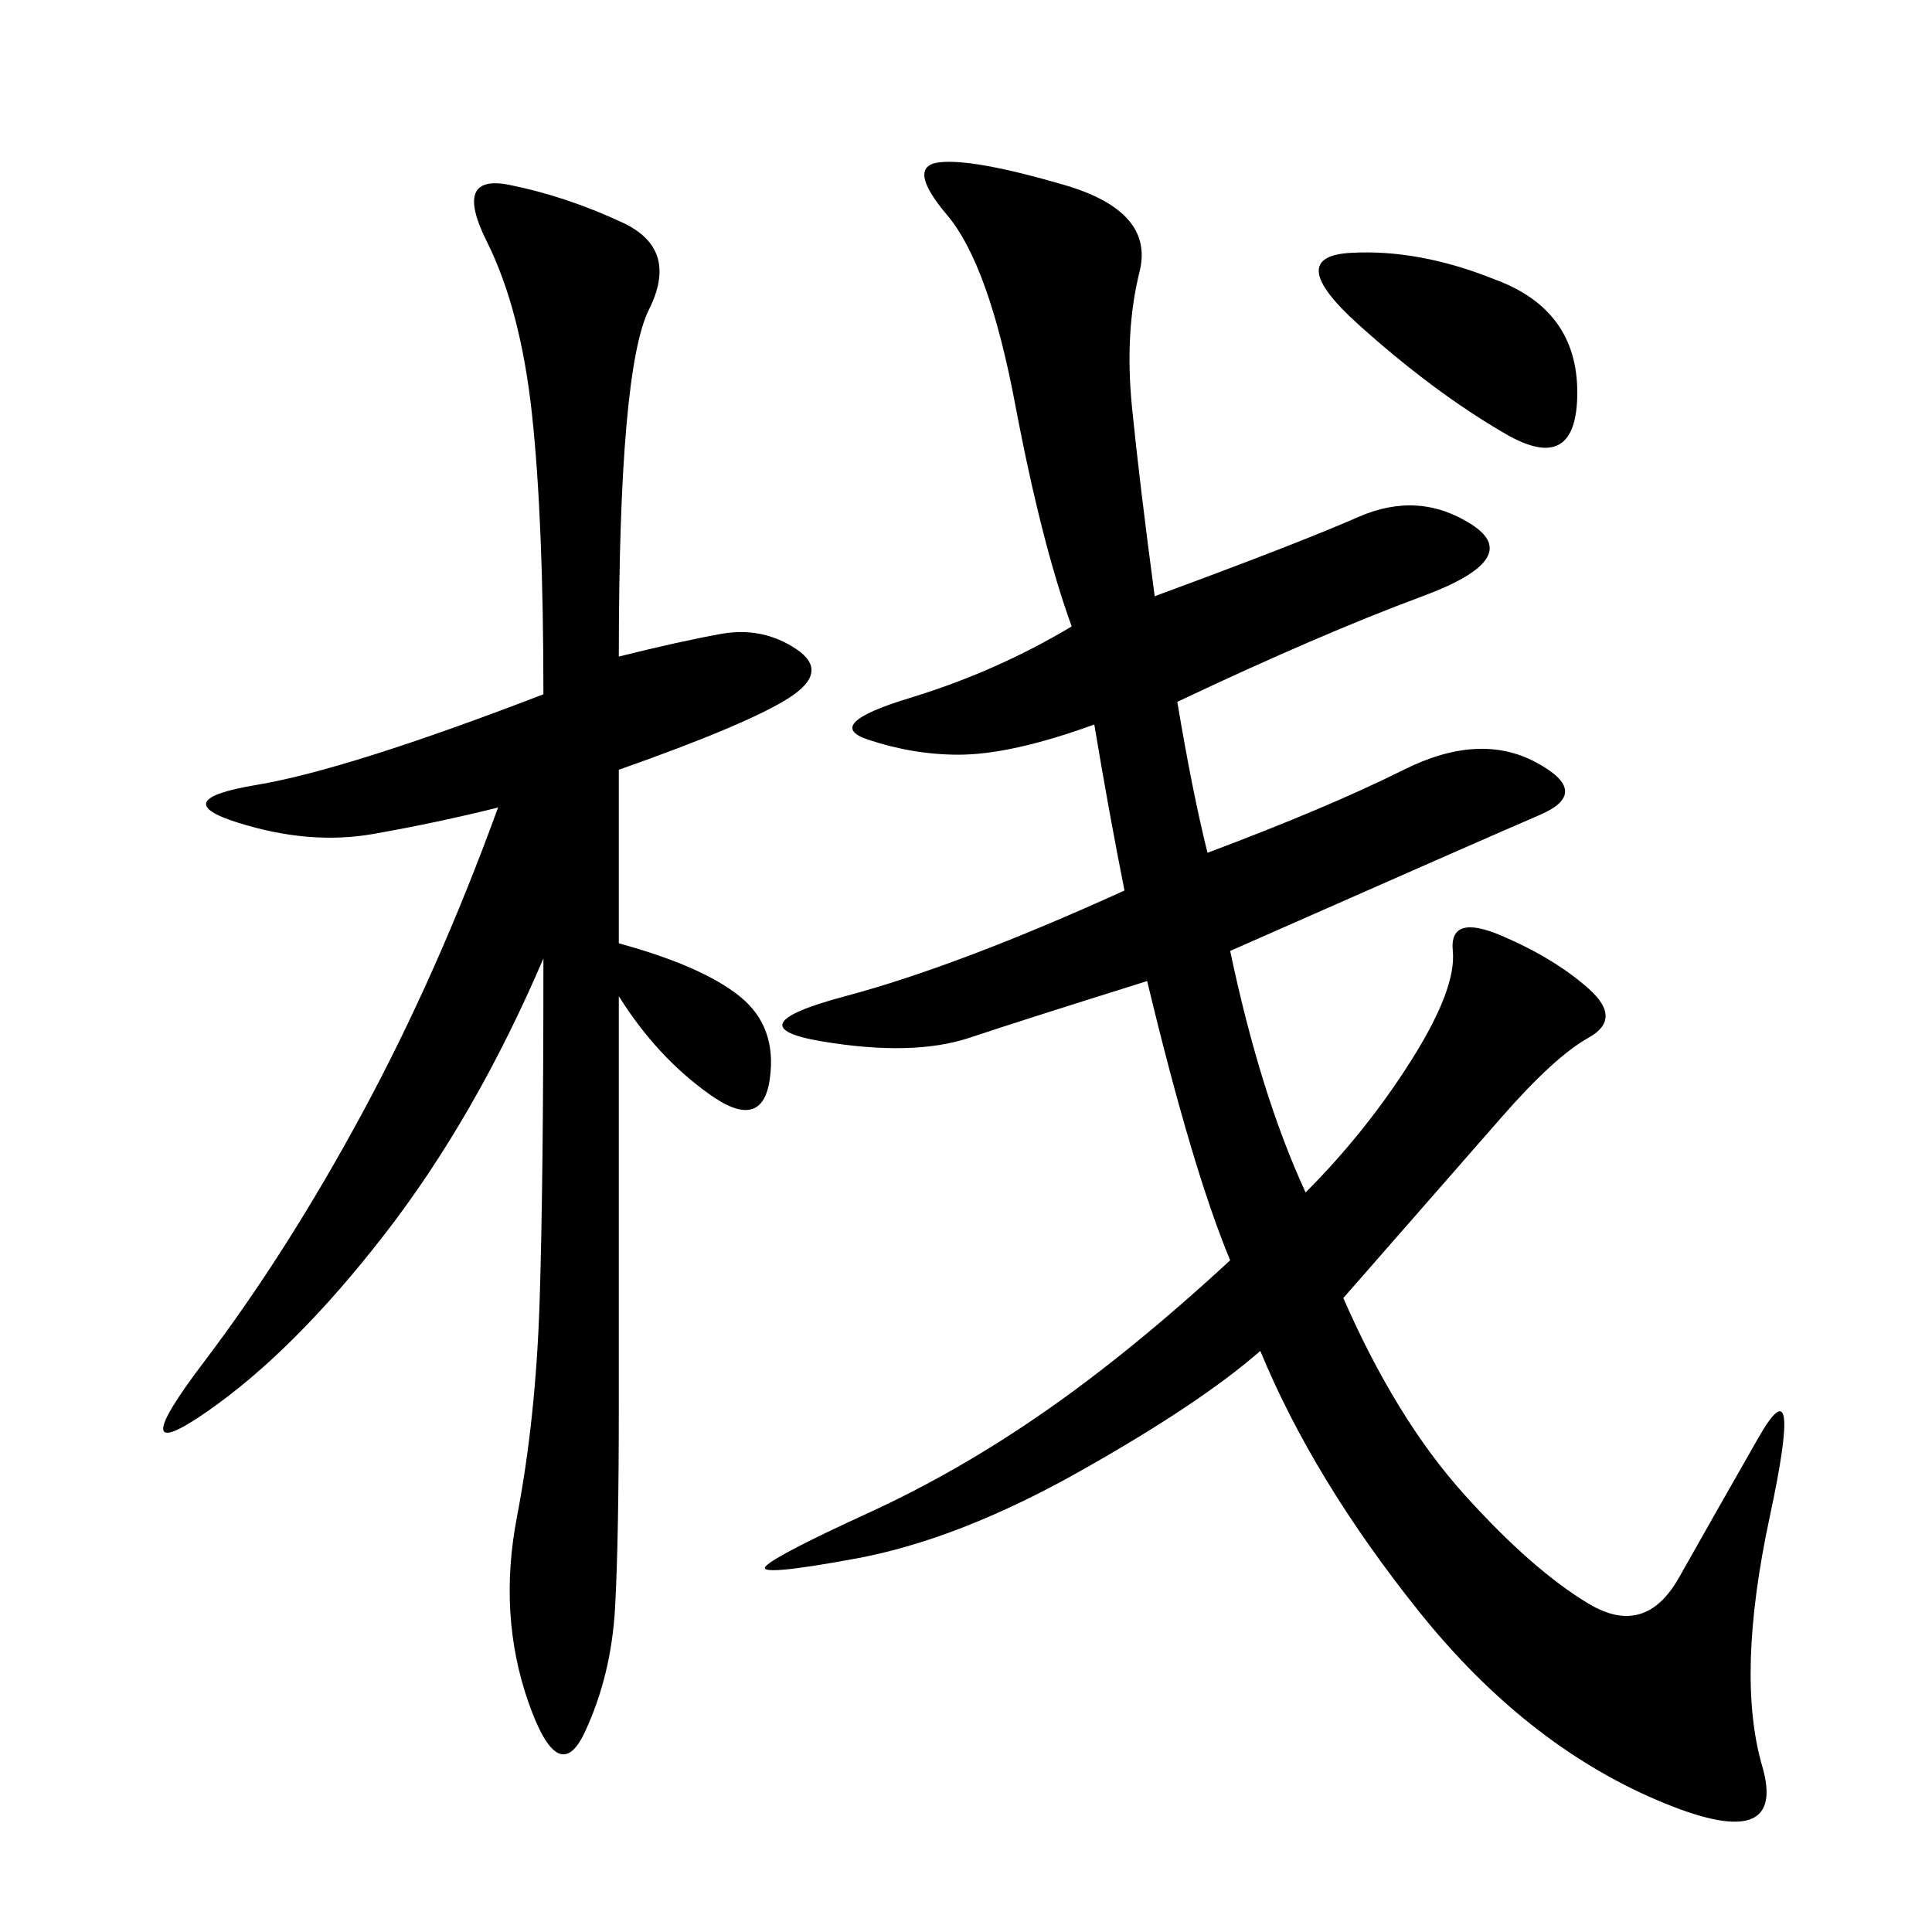 <svg xmlns="http://www.w3.org/2000/svg" xmlns:xlink="http://www.w3.org/1999/xlink" width="300" height="300"><path d="M179.30 92.58Q201.56 84.38 210.94 80.27Q220.31 76.17 228.52 81.45Q236.72 86.72 220.90 92.58Q205.08 98.44 182.81 108.98L182.81 108.98Q185.16 123.05 187.50 132.42L187.50 132.42Q206.25 125.39 217.97 119.53Q229.69 113.67 238.48 118.36Q247.27 123.05 239.06 126.56Q230.86 130.08 191.02 147.66L191.02 147.66Q195.70 169.92 202.73 185.16L202.73 185.16Q212.11 175.78 219.14 164.65Q226.17 153.52 225.59 147.66Q225 141.80 233.20 145.31Q241.41 148.83 246.68 153.52Q251.95 158.20 246.68 161.13Q241.41 164.06 233.20 173.44L233.20 173.44L208.59 201.56Q216.80 220.31 227.34 232.03Q237.89 243.75 246.68 249.02Q255.47 254.30 260.74 244.92Q266.02 235.55 273.05 223.24Q280.08 210.94 274.80 235.55Q269.53 260.16 273.63 274.22Q277.73 288.28 257.23 279.49Q236.72 270.70 220.31 250.20Q203.91 229.69 195.70 209.77L195.70 209.77Q186.33 217.97 167.58 228.52Q148.83 239.06 133.01 241.99Q117.19 244.92 118.95 243.16Q120.70 241.41 134.77 234.96Q148.83 228.52 162.30 219.14Q175.78 209.77 191.02 195.70L191.02 195.70Q185.16 181.64 178.13 152.34L178.13 152.34Q159.38 158.20 150.59 161.13Q141.80 164.06 127.73 161.72Q113.67 159.38 131.25 154.69Q148.83 150 174.61 138.28L174.61 138.28Q172.27 126.56 169.92 112.50L169.92 112.50Q157.03 117.19 148.83 117.19L148.83 117.19Q141.80 117.19 134.77 114.84Q127.73 112.50 141.21 108.40Q154.69 104.30 166.41 97.27L166.41 97.27Q161.72 84.38 157.62 62.70Q153.52 41.02 147.07 33.40Q140.63 25.78 145.90 25.20Q151.17 24.61 165.23 28.71Q179.30 32.81 176.95 42.19Q174.61 51.56 175.78 63.28Q176.95 75 179.30 92.58L179.30 92.58ZM84.38 107.81Q84.38 80.86 82.62 64.45Q80.86 48.05 75.59 37.50Q70.31 26.95 79.10 28.71Q87.89 30.47 96.68 34.57Q105.47 38.67 100.78 48.05Q96.09 57.42 96.09 101.95L96.09 101.95Q105.47 99.61 111.91 98.44Q118.36 97.27 123.63 100.78Q128.91 104.30 122.46 108.40Q116.02 112.50 96.09 119.53L96.09 119.53L96.09 146.48Q108.98 150 114.84 154.69Q120.70 159.38 119.53 167.58Q118.36 175.78 110.16 169.92Q101.95 164.06 96.09 154.69L96.09 154.69L96.09 217.97Q96.09 239.06 95.51 249.61Q94.92 260.16 90.82 268.95Q86.72 277.73 82.03 264.26Q77.34 250.78 80.27 235.55Q83.20 220.31 83.79 202.15Q84.38 183.98 84.38 148.83L84.38 148.83Q73.83 173.44 59.77 191.60Q45.70 209.77 32.23 219.14Q18.75 228.52 31.64 211.52Q44.53 194.53 56.25 172.85Q67.97 151.17 77.34 125.39L77.34 125.39Q67.97 127.73 58.01 129.49Q48.05 131.25 36.91 127.73Q25.78 124.22 39.84 121.88Q53.91 119.53 84.38 107.81L84.38 107.81ZM232.03 43.36Q244.92 48.05 244.92 60.94L244.92 60.94Q244.92 73.83 233.79 67.38Q222.66 60.94 210.94 50.39Q199.22 39.84 209.77 39.26Q220.31 38.67 232.03 43.36L232.03 43.36Z"/></svg>